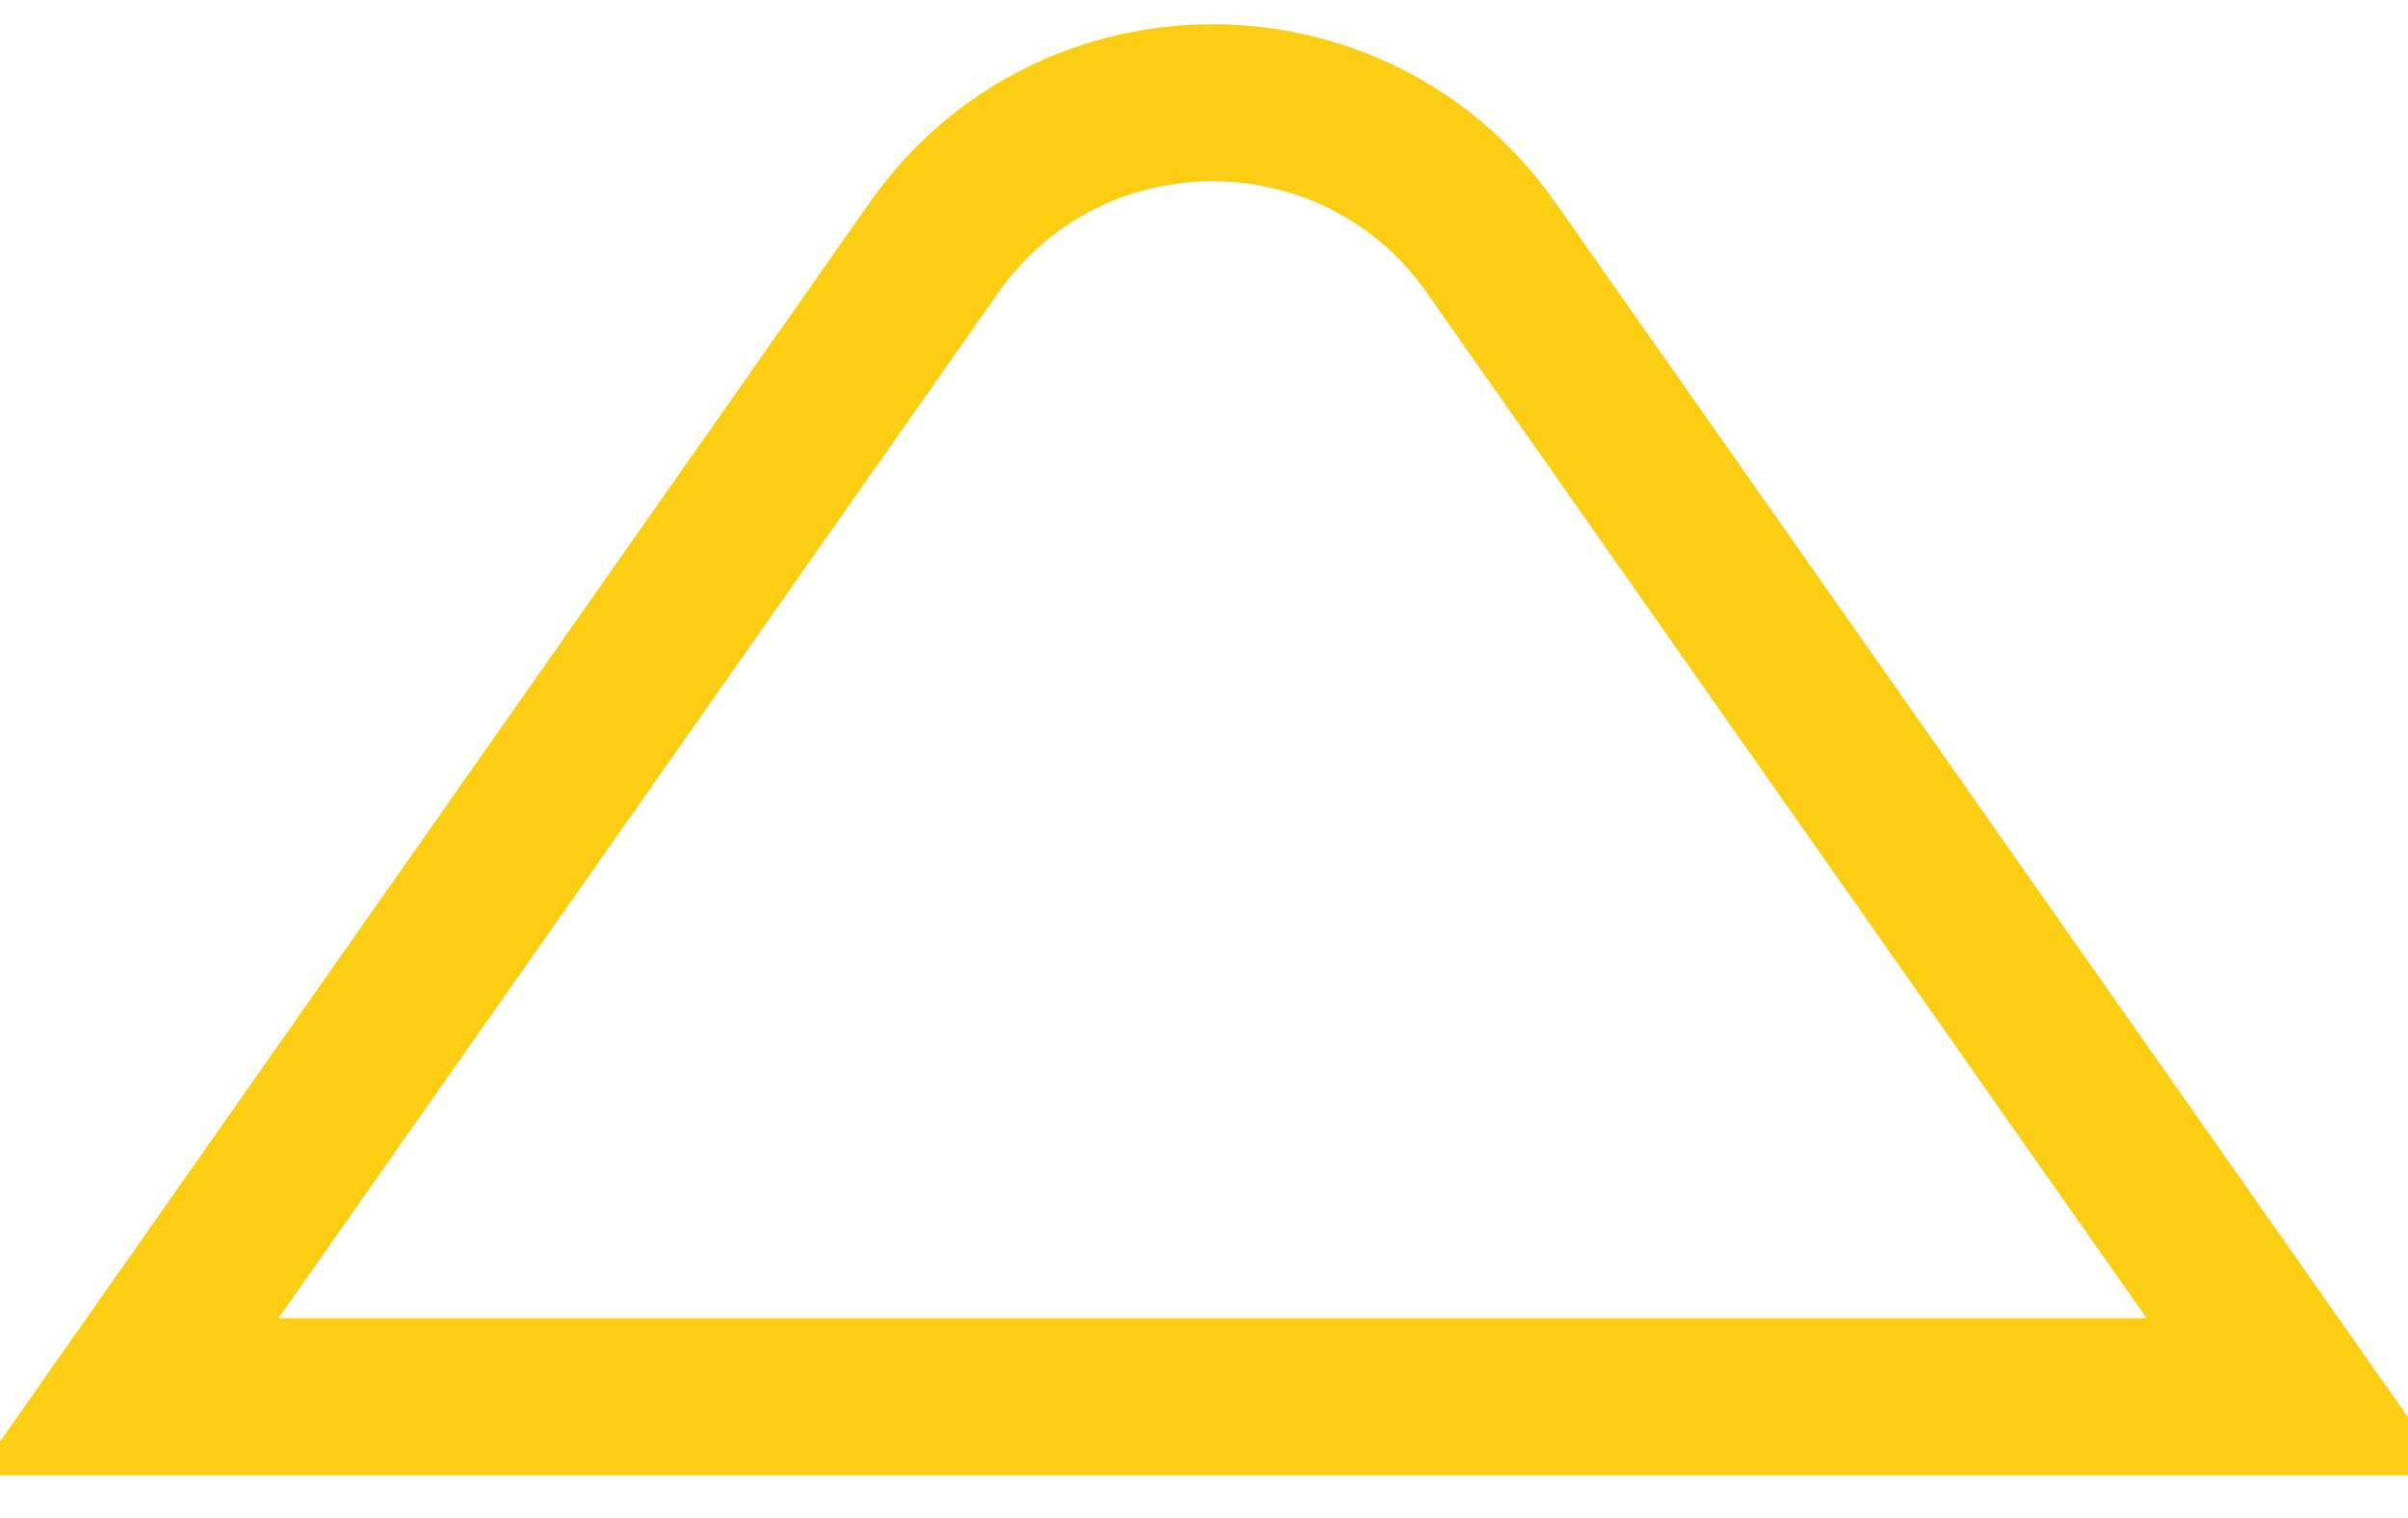 <?xml version="1.0" encoding="UTF-8"?> <svg xmlns="http://www.w3.org/2000/svg" width="46" height="29" viewBox="0 0 46 29" fill="none"><path d="M28.484 4.729L43.892 26.681H2.435L17.843 4.729C20.432 1.041 25.895 1.041 28.484 4.729Z" stroke="#FBCD13" stroke-width="3"></path></svg> 